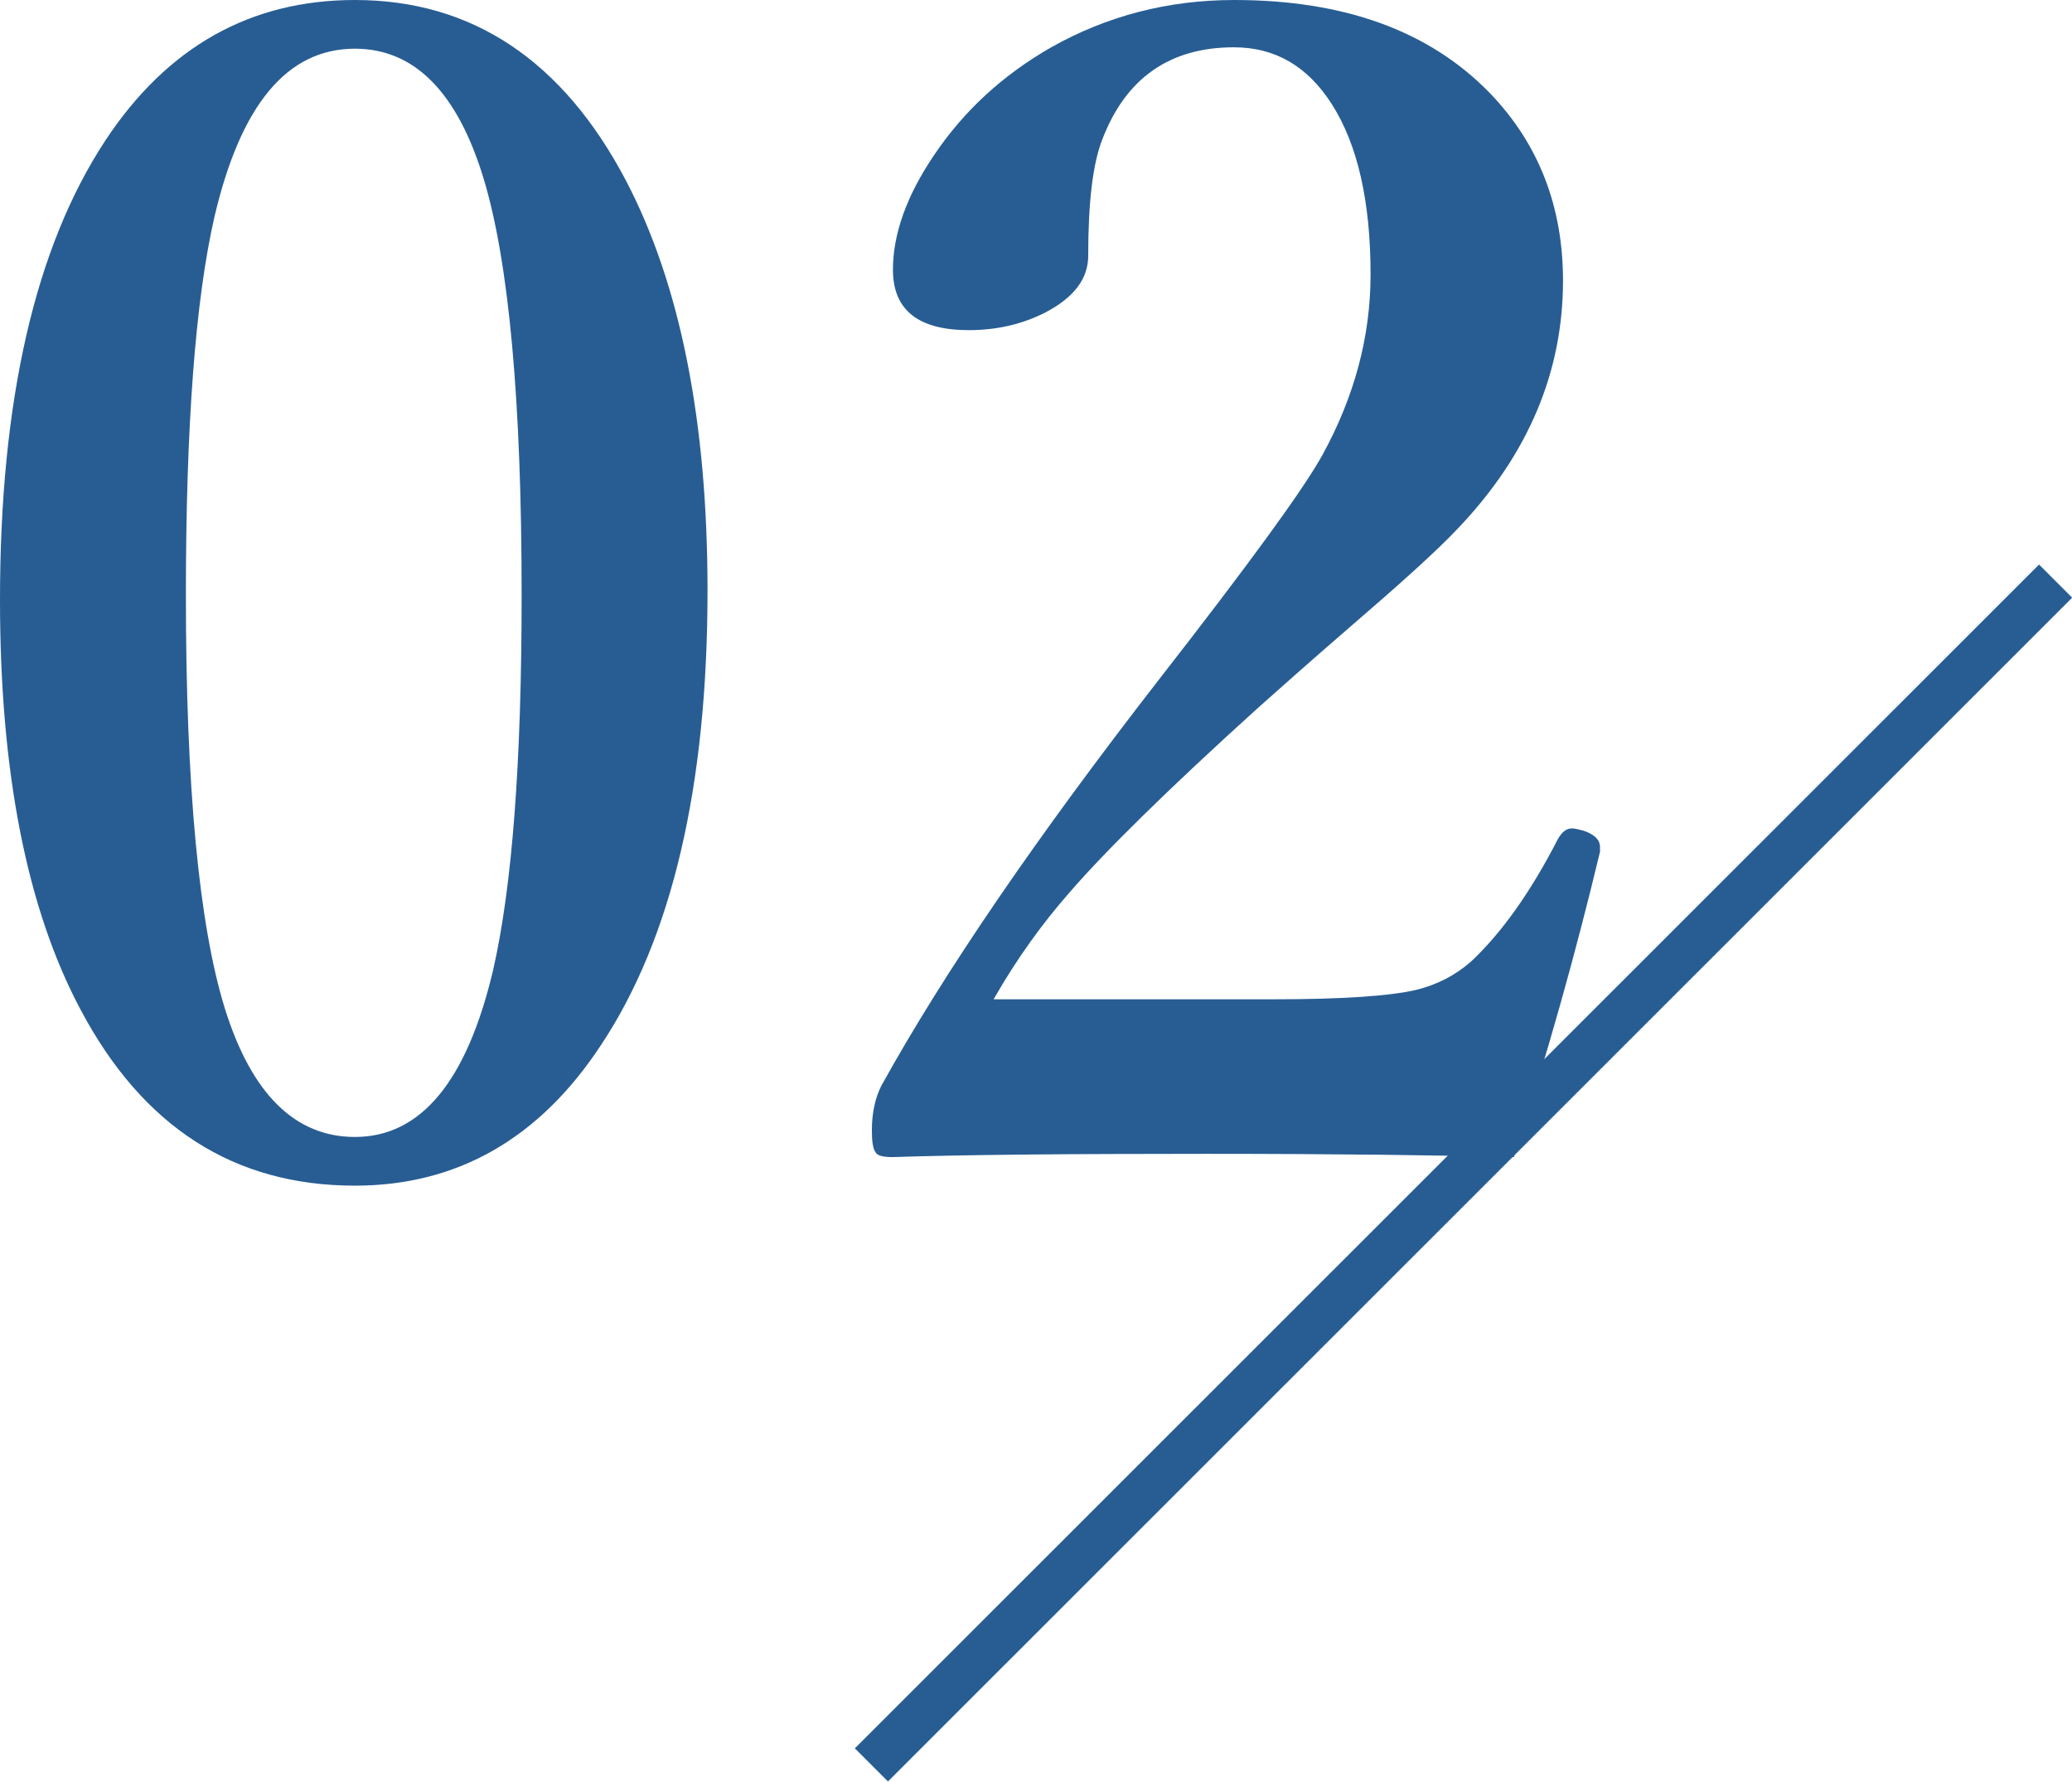 <?xml version="1.0" encoding="UTF-8"?><svg id="_レイヤー_2" xmlns="http://www.w3.org/2000/svg" viewBox="0 0 44.25 38.05"><defs><style>.cls-1{fill:#285d93;}.cls-2{fill:none;stroke:#285d93;stroke-miterlimit:10;}</style></defs><g id="_レイヤー1"><path class="cls-1" d="M7.58,0c2.5,0,4.44,1.29,5.79,3.86,1.16,2.22,1.74,5.14,1.74,8.75,0,4.19-.76,7.42-2.27,9.7-1.32,2.01-3.08,3.01-5.26,3.01-2.58,0-4.53-1.25-5.86-3.76-1.15-2.16-1.72-5.08-1.72-8.75C0,8.55.75,5.28,2.25,3,3.57,1,5.35,0,7.58,0ZM7.58,1.04c-1.45,0-2.44,1.2-3,3.59-.41,1.79-.61,4.48-.61,8.08,0,4.1.28,7.04.83,8.82.57,1.83,1.5,2.75,2.78,2.75,1.41,0,2.39-1.19,2.95-3.56.41-1.79.61-4.46.61-8.01,0-4.14-.27-7.1-.81-8.89-.56-1.85-1.48-2.78-2.75-2.78Z"/><path class="cls-1" d="M32.3,24.71c-1.53-.04-3.71-.07-6.54-.07-2.98,0-5.21.02-6.7.07-.2,0-.32-.03-.36-.1-.06-.08-.08-.24-.08-.48,0-.36.07-.68.2-.94,1.35-2.44,3.33-5.33,5.94-8.69,1.91-2.45,3.07-4.04,3.48-4.78.68-1.24,1.03-2.52,1.03-3.86,0-1.57-.28-2.78-.83-3.64-.52-.81-1.21-1.21-2.09-1.21-1.37,0-2.31.66-2.81,1.97-.2.51-.3,1.33-.3,2.48,0,.49-.3.89-.91,1.21-.49.25-1.03.38-1.64.38-1.08,0-1.62-.43-1.62-1.29,0-.76.29-1.58.88-2.45.64-.95,1.47-1.71,2.5-2.3,1.19-.67,2.49-1.01,3.91-1.01,2.35,0,4.17.66,5.46,1.99,1.04,1.08,1.56,2.42,1.56,4,0,1.95-.74,3.71-2.23,5.28-.46.49-1.24,1.19-2.32,2.12-.88.76-1.54,1.35-1.99,1.75-1.91,1.73-3.24,3.04-4,3.92-.58.66-1.13,1.42-1.62,2.28h5.99c1.46,0,2.47-.07,3.03-.2.45-.11.84-.31,1.18-.61.65-.61,1.27-1.48,1.85-2.61.09-.16.19-.23.3-.23.05,0,.14.02.25.05.23.08.35.19.35.35v.1c-.52,2.17-1.13,4.35-1.84,6.52Z"/><line class="cls-2" x1="43.9" y1="12.41" x2="18.61" y2="37.69"/></g></svg>